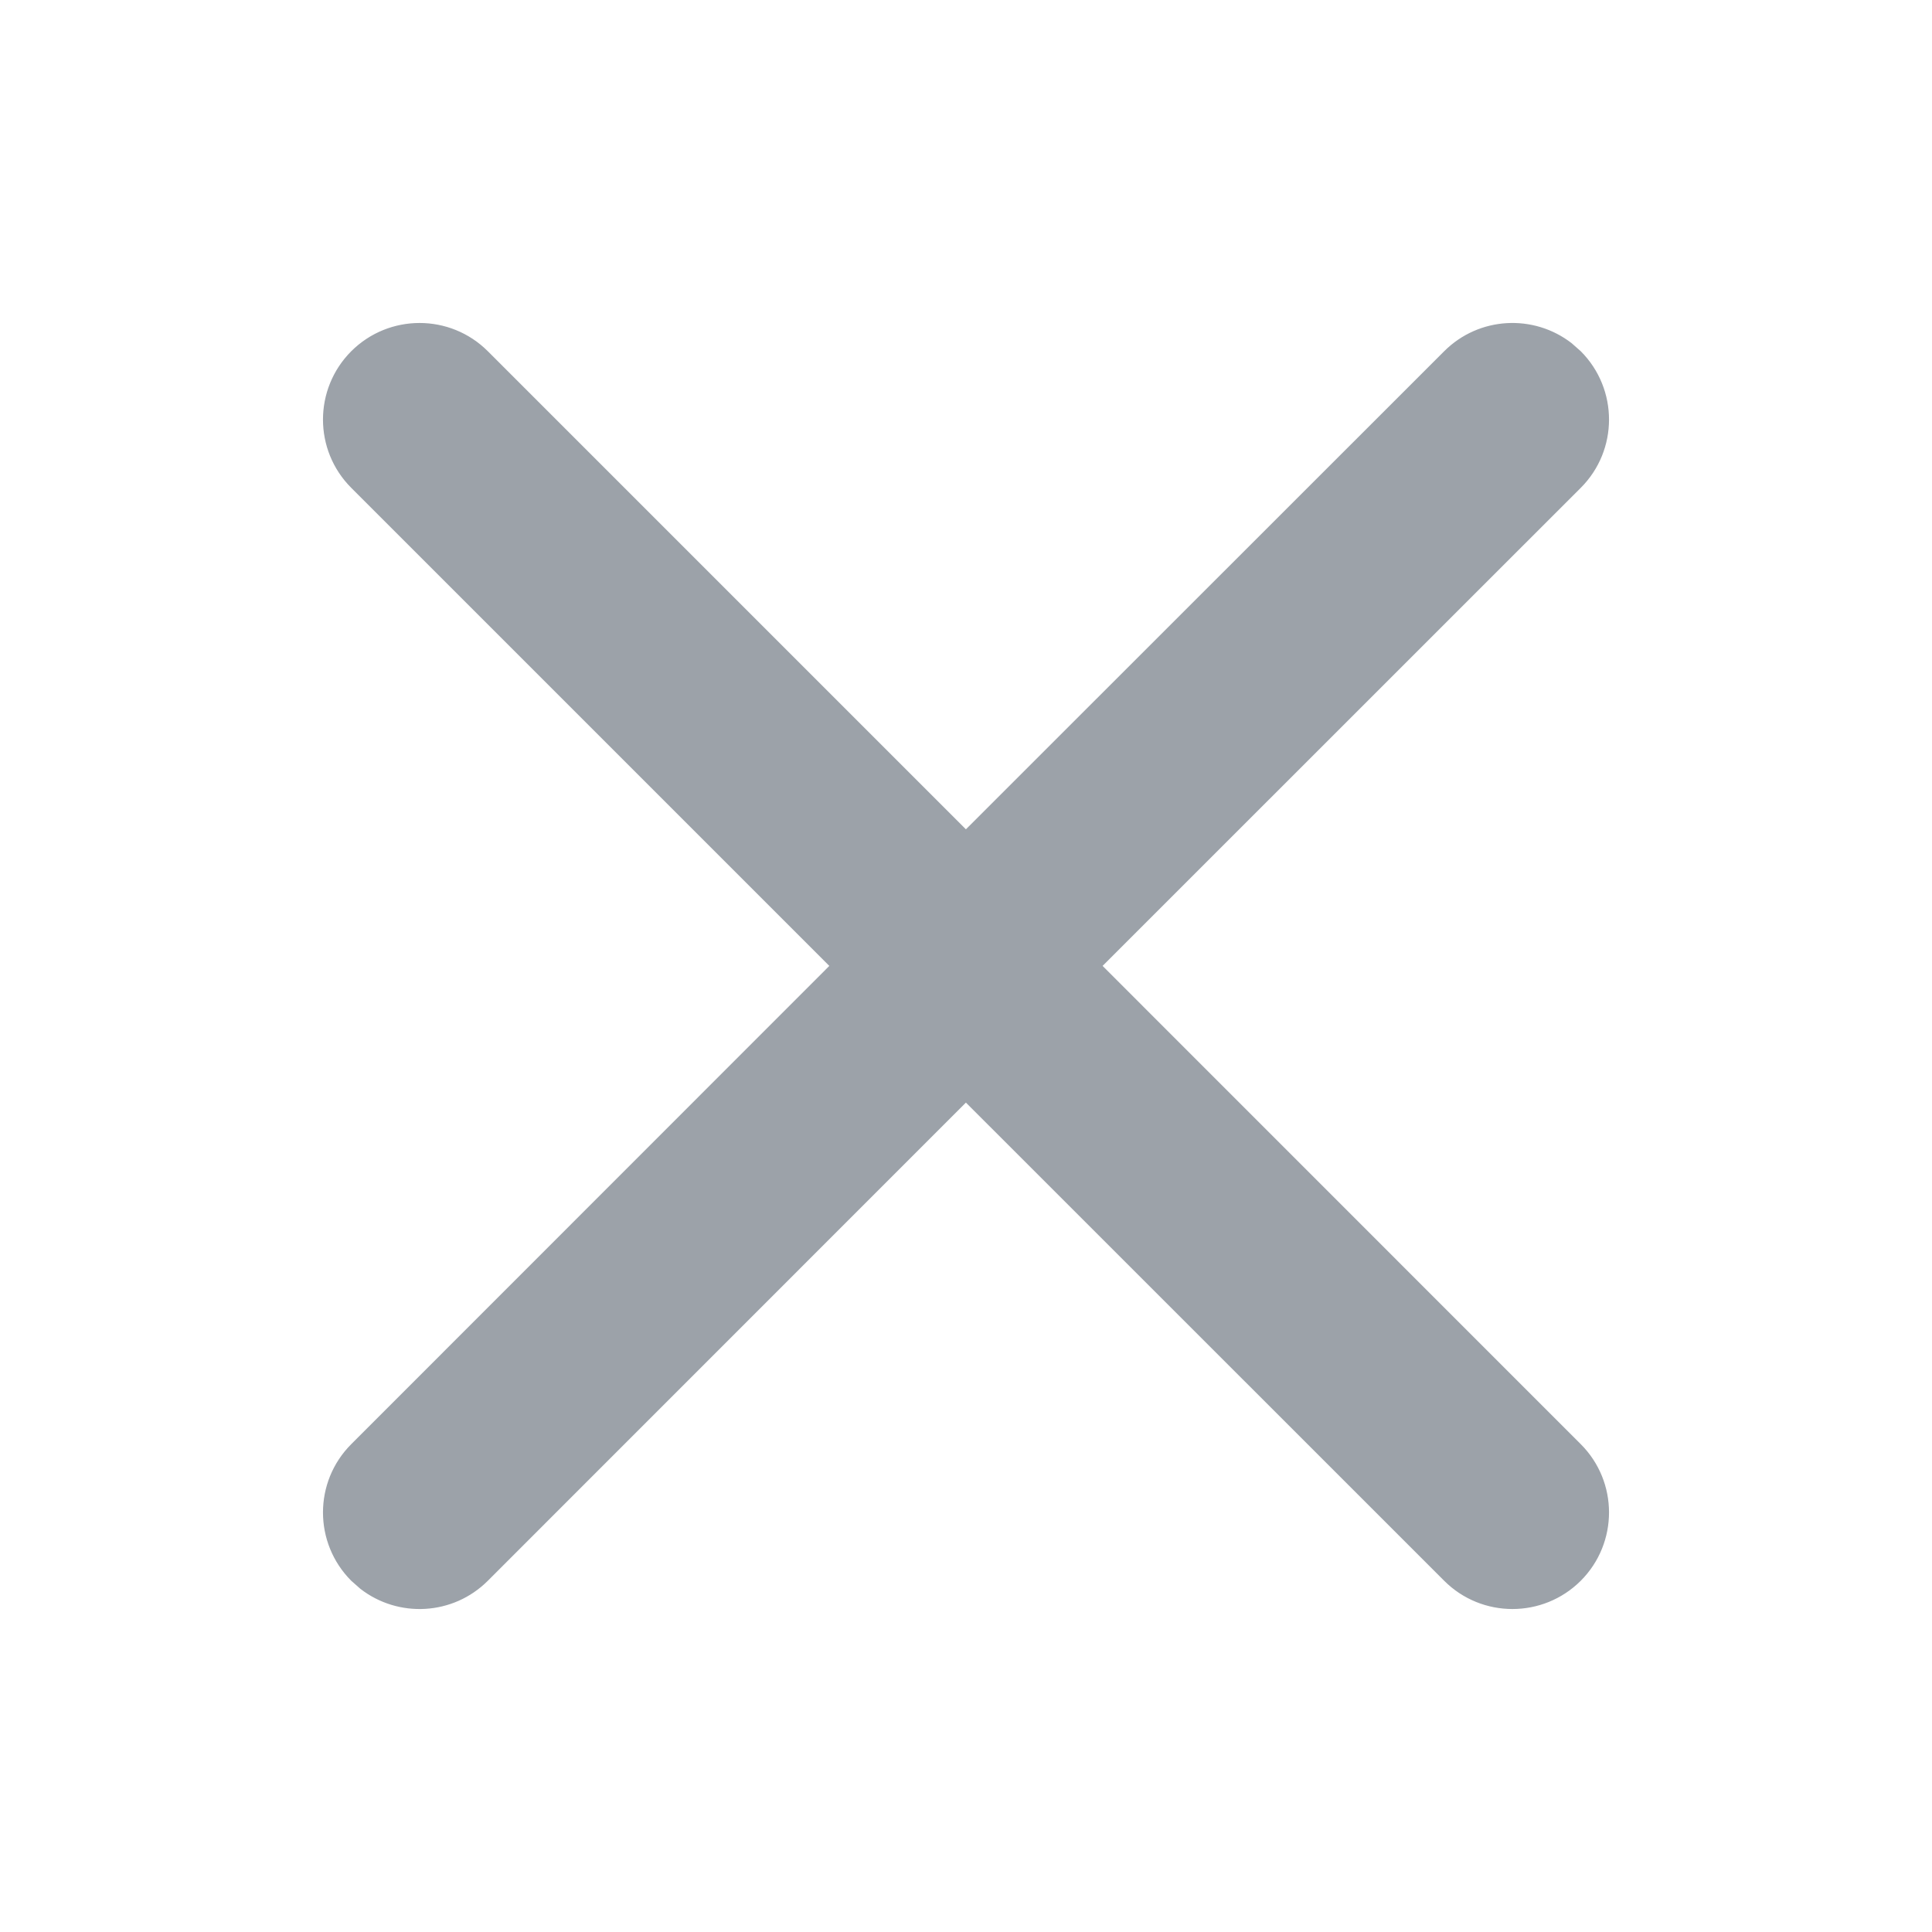 <?xml version="1.0" encoding="UTF-8"?>
<svg width="20px" height="20px" viewBox="0 0 20 20" version="1.1" xmlns="http://www.w3.org/2000/svg" xmlns:xlink="http://www.w3.org/1999/xlink">
    <title>关闭</title>
    <g id="移动" stroke="none" stroke-width="1" fill="none" fill-rule="evenodd">
        <g id="导航展开" transform="translate(-339, -114)">
            <g id="关闭" transform="translate(339, 114)">
                <rect id="矩形" stroke="#979797" fill="#D8D8D8" opacity="0" x="0" y="0" width="20" height="20"></rect>
                <path d="M5.05,3.636 L9.999,8.585 L14.95,3.636 C15.31,3.276 15.877,3.248 16.27,3.553 L16.364,3.636 C16.754,4.027 16.754,4.66 16.364,5.05 L16.364,5.05 L11.414,9.999 L16.364,14.95 C16.754,15.34 16.754,15.973 16.364,16.364 C15.973,16.754 15.34,16.754 14.95,16.364 L9.999,11.414 L5.05,16.364 C4.69,16.724 4.123,16.752 3.73,16.447 L3.636,16.364 C3.246,15.973 3.246,15.34 3.636,14.95 L3.636,14.95 L8.585,9.999 L3.636,5.05 C3.246,4.66 3.246,4.027 3.636,3.636 C4.027,3.246 4.66,3.246 5.05,3.636 Z" id="形状结合" fill="#9CA2A9"></path>
            </g>
        </g>
    </g>
</svg>